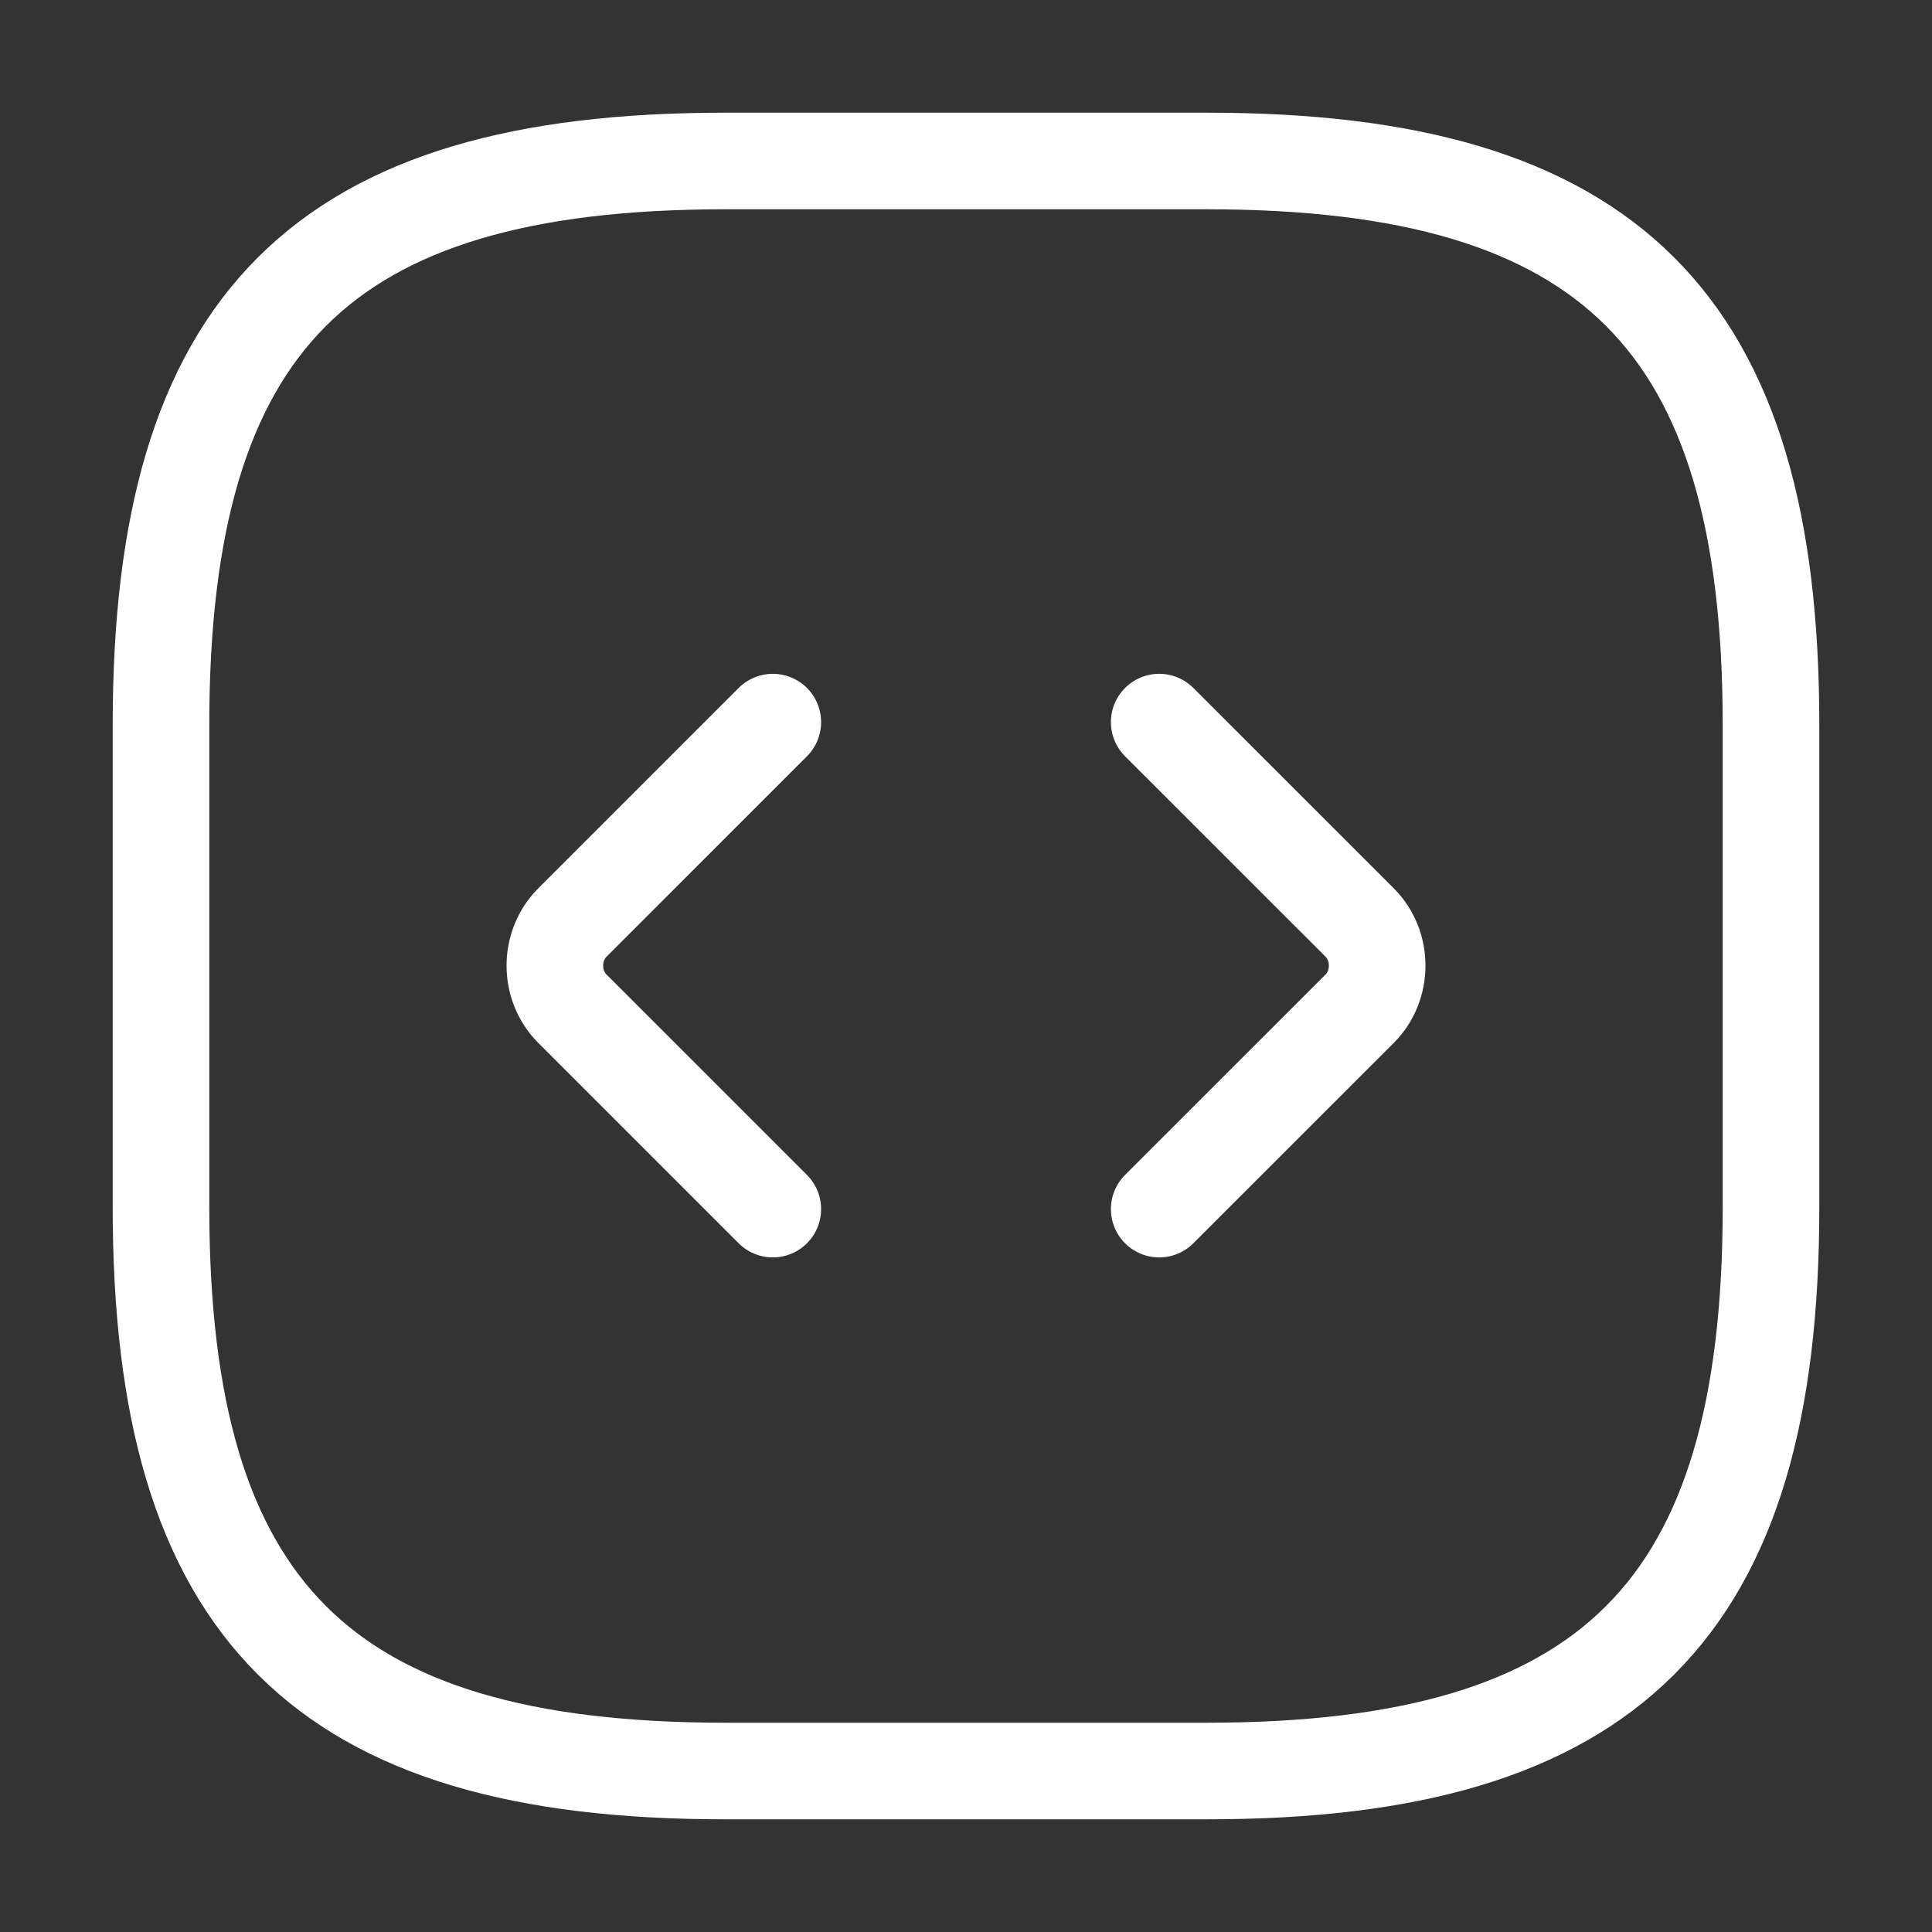 <?xml version="1.0" encoding="UTF-8"?>
<svg xmlns="http://www.w3.org/2000/svg" width="30" height="30" viewBox="0 0 30 30" fill="none">
  <rect x="0" y="0" width="30" height="30" fill="#333333" stroke="none"/>
  <path d="M11.25 27.5H18.75C25 27.5 27.5 25 27.5 18.75V11.25C27.5 5 25 2.5 18.75 2.5H11.25C5 2.5 2.5 5 2.5 11.25V18.75C2.5 25 5 27.5 11.25 27.5Z" stroke="white" stroke-width="1.5" stroke-linecap="round" stroke-linejoin="round"></path>
  <path d="M12 11.213L8.888 14.325C8.525 14.688 8.525 15.3 8.888 15.663L12 18.775" stroke="white" stroke-width="1.5" stroke-miterlimit="10" stroke-linecap="round" stroke-linejoin="round"></path>
  <path d="M18 11.213L21.113 14.325C21.475 14.688 21.475 15.3 21.113 15.663L18 18.775" stroke="white" stroke-width="1.5" stroke-miterlimit="10" stroke-linecap="round" stroke-linejoin="round"></path>
</svg>
